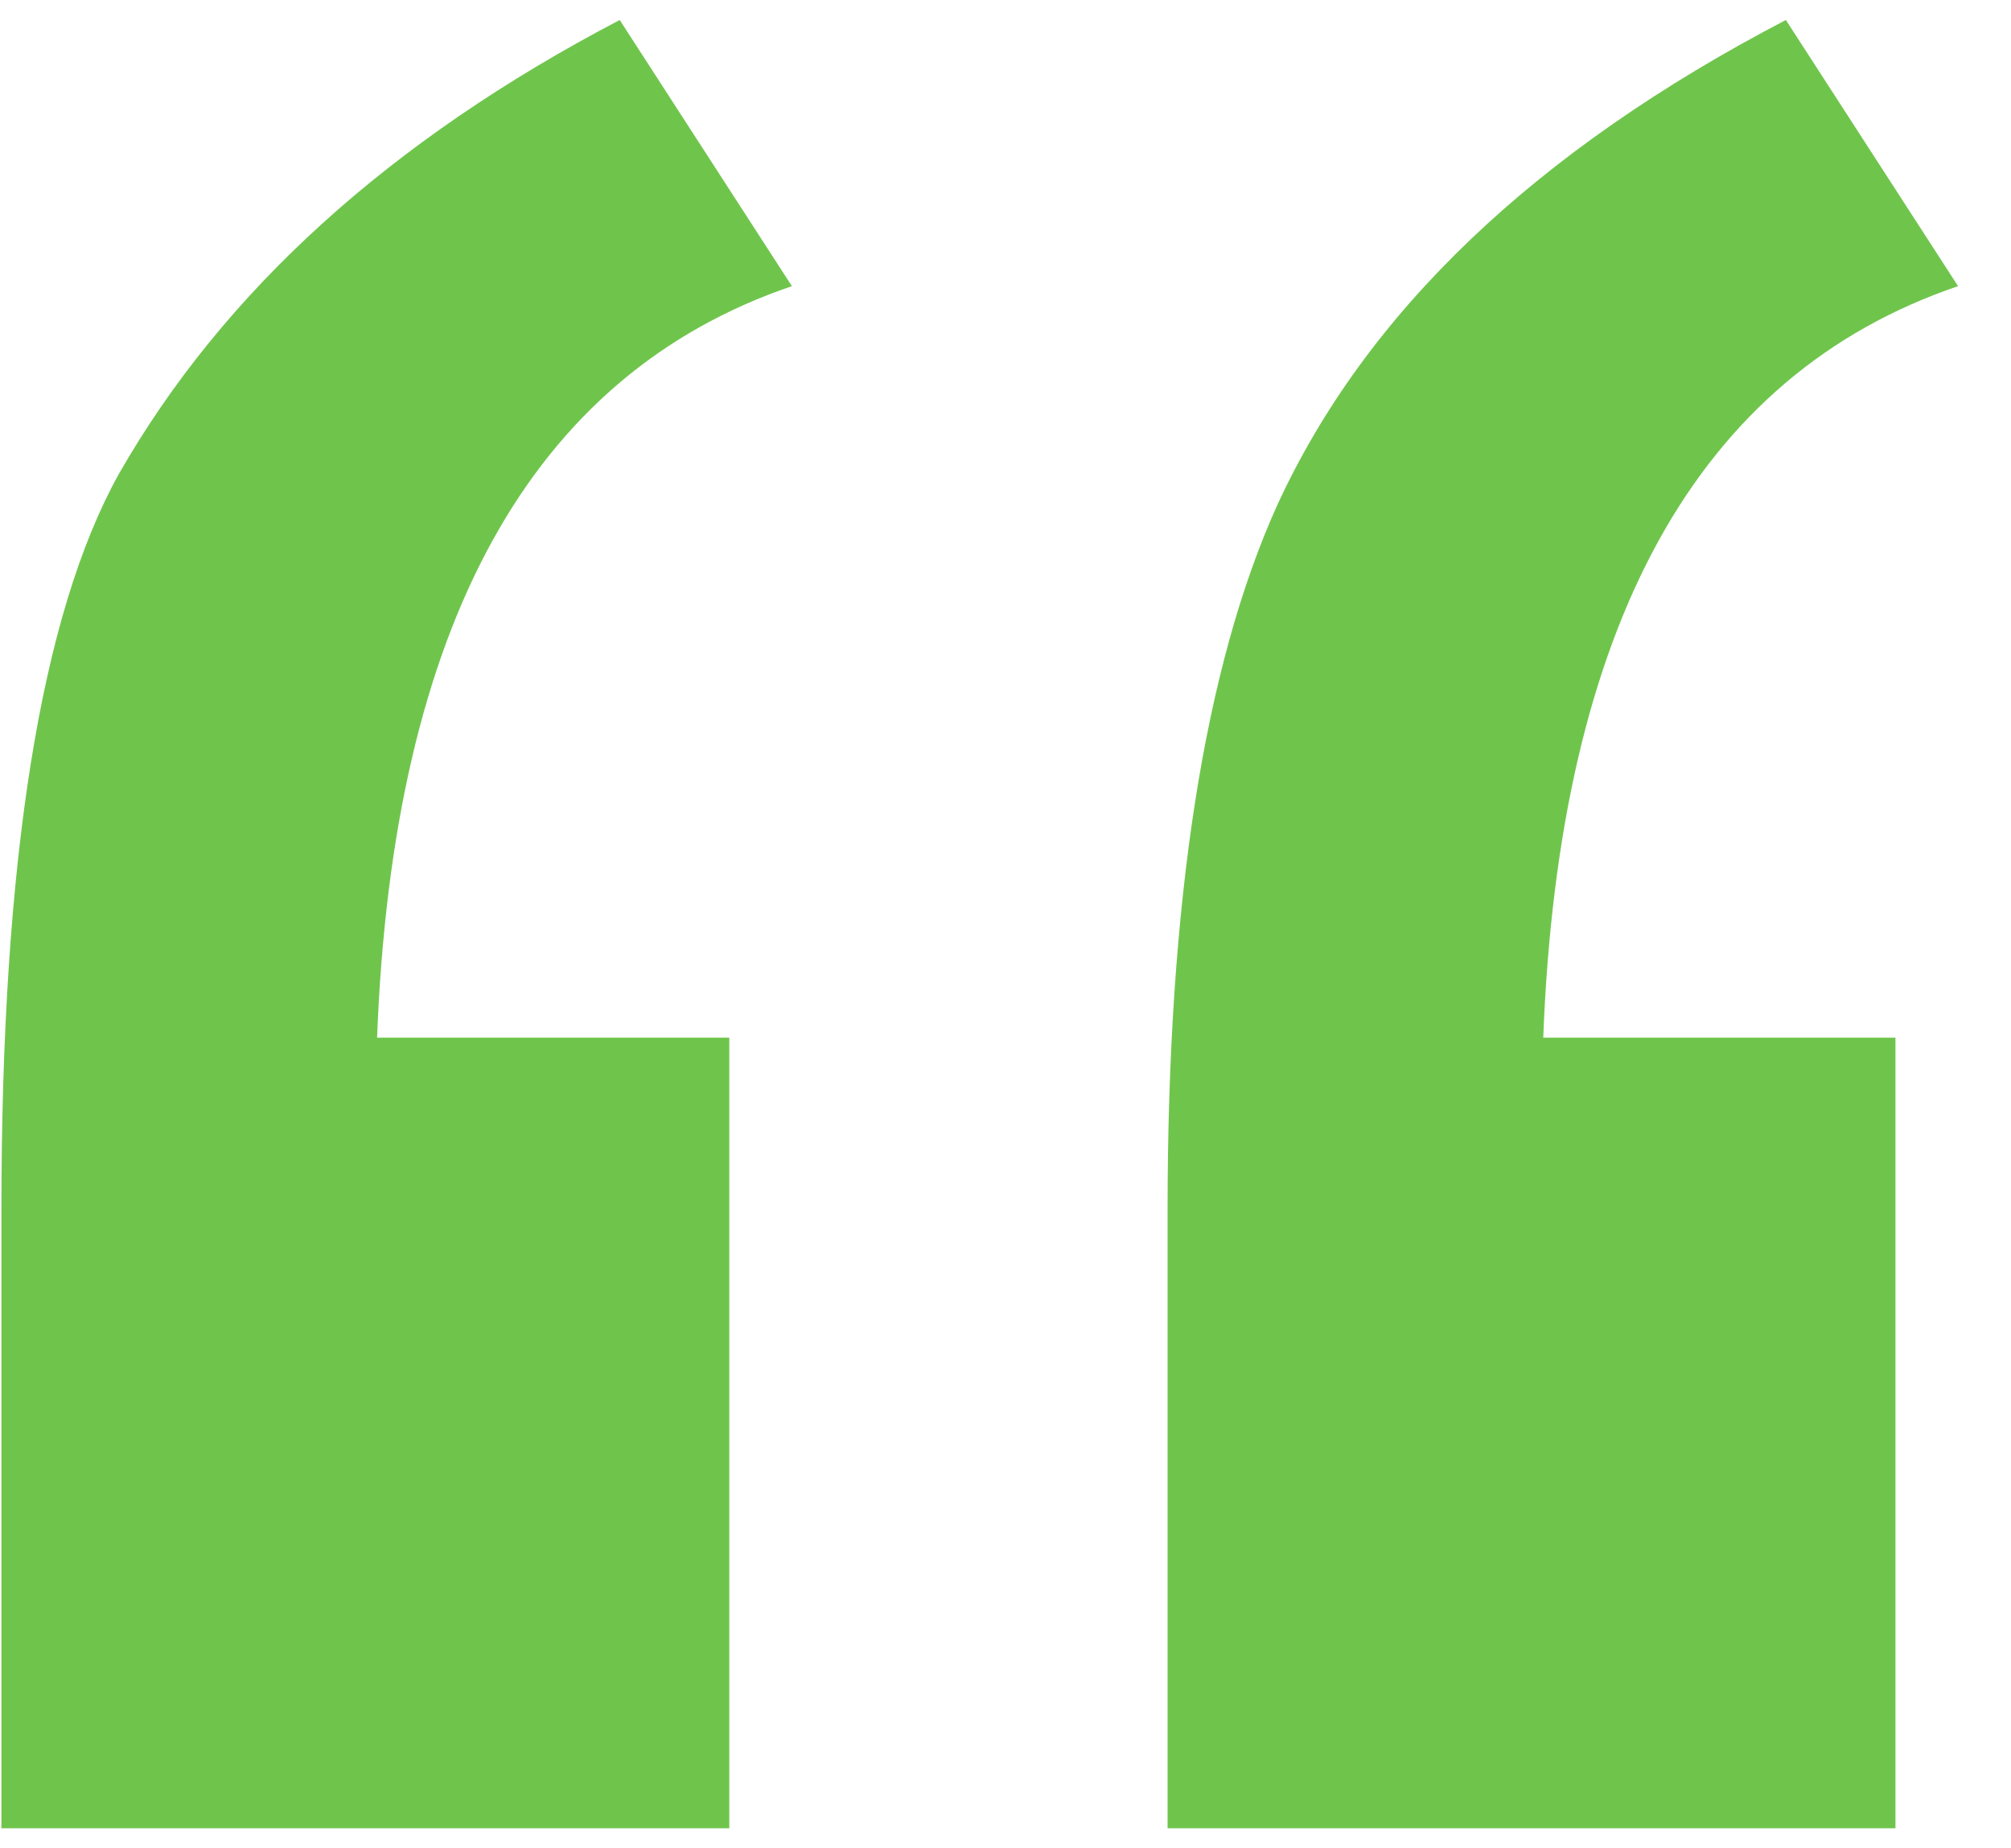 <svg width="37" height="34" viewBox="0 0 37 34" fill="none" xmlns="http://www.w3.org/2000/svg">
<path d="M13.418 19.088V33.632H0.026V22.256C0.026 15.824 0.746 11.312 2.186 8.72C4.106 5.36 7.178 2.576 11.402 0.368L14.57 5.264C9.77 6.896 7.226 11.504 6.938 19.088H13.418ZM34.874 19.088V33.632H21.482V22.256C21.482 16.592 22.154 12.272 23.498 9.296C25.13 5.744 28.25 2.768 32.858 0.368L36.026 5.264C31.226 6.896 28.682 11.504 28.394 19.088H34.874Z" fill="#6FC54C"/>
</svg>

